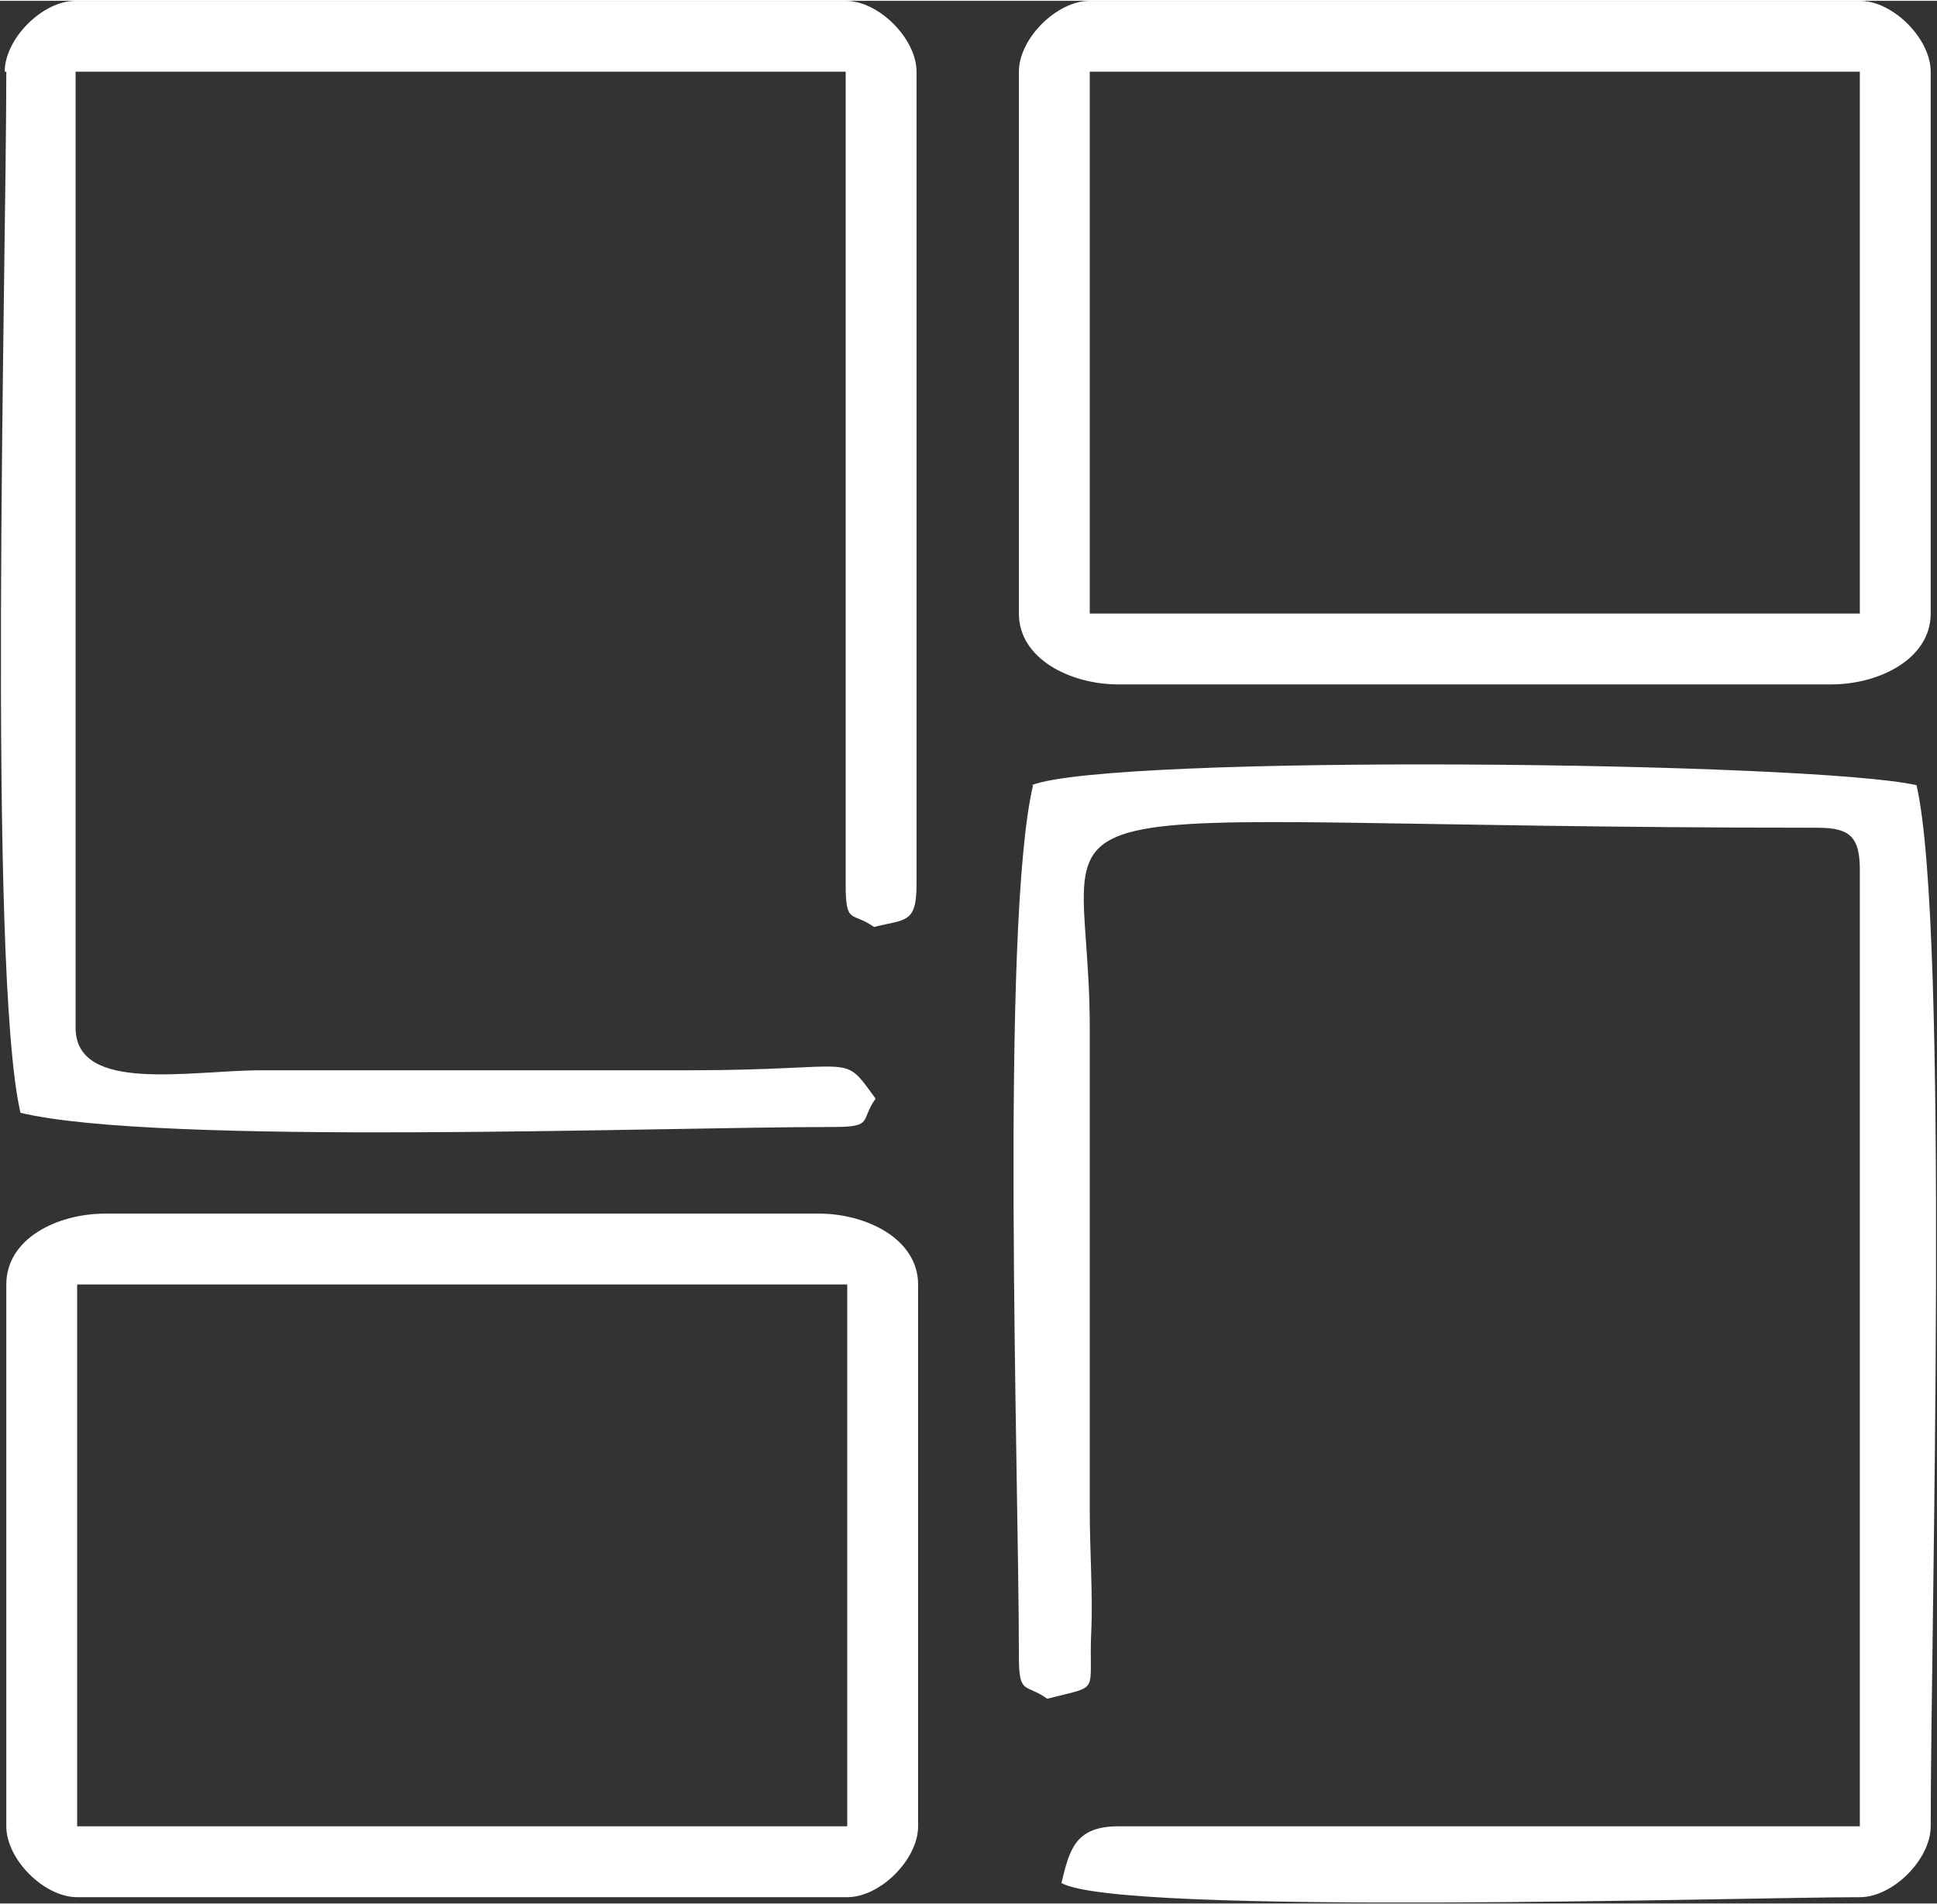 <?xml version="1.0" encoding="UTF-8"?>
<!DOCTYPE svg PUBLIC "-//W3C//DTD SVG 1.1//EN" "http://www.w3.org/Graphics/SVG/1.1/DTD/svg11.dtd">
<!-- Creator: CorelDRAW 2021 (64-Bit) -->
<svg xmlns="http://www.w3.org/2000/svg" xml:space="preserve" width="0.176in" height="0.173in" version="1.1" style="shape-rendering:geometricPrecision; text-rendering:geometricPrecision; image-rendering:optimizeQuality; fill-rule:evenodd; clip-rule:evenodd"
viewBox="0 0 12.3 12.08"
 xmlns:xlink="http://www.w3.org/1999/xlink"
 xmlns:xodm="http://www.corel.com/coreldraw/odm/2003">
 <rect x="0" y="0" width="12.3" height="12.08" fill="#333333" stroke="none"/>
 <defs>
  <style type="text/css">
   <![CDATA[
    .fil0 {fill:white}
   ]]>
  </style>
 </defs>
 <g id="Layer_x0020_1">
  <g id="_2572109593728">
   <path class="fil0" d="M6.56 4.98c-0.21,0.89 -0.09,4.37 -0.09,5.53 0,0.25 0.04,0.17 0.18,0.27 0.35,-0.09 0.26,-0.02 0.28,-0.44 0.01,-0.2 -0.01,-0.52 -0.01,-0.74l0 -3.08c-0,-1.64 -0.77,-1.27 4.62,-1.27 0.21,0 0.27,0.06 0.27,0.27l0 6.07 -4.71 0c-0.28,0 -0.31,0.16 -0.36,0.36 0.37,0.21 4.34,0.09 5.07,0.09 0.21,0 0.45,-0.24 0.45,-0.45 0,-1.27 0.12,-5.7 -0.09,-6.61 -0.66,-0.15 -5.11,-0.2 -5.62,0z"/>
   <path class="fil0" d="M0.04 0.45c0,1.27 -0.12,5.7 0.09,6.61 0.88,0.21 4.04,0.09 5.16,0.09 0.26,0 0.17,-0.04 0.27,-0.18 -0.22,-0.3 -0.09,-0.18 -1.18,-0.18l-2.72 0c-0.45,0 -1.18,0.15 -1.18,-0.27l0 -6.07 4.89 0 0 5.16c0,0.26 0.04,0.17 0.18,0.27 0.2,-0.05 0.27,-0.02 0.27,-0.27l0 -5.16c0,-0.21 -0.24,-0.45 -0.45,-0.45l-4.89 0c-0.21,0 -0.45,0.24 -0.45,0.45z"/>
   <path class="fil0" d="M0.49 8.15l4.89 0 0 3.44 -4.89 0 0 -3.44zm-0.45 0l0 3.44c0,0.21 0.24,0.45 0.45,0.45l4.89 0c0.21,0 0.45,-0.24 0.45,-0.45l0 -3.44c0,-0.29 -0.33,-0.45 -0.63,-0.45l-4.53 0c-0.31,0 -0.63,0.16 -0.63,0.45z"/>
   <path class="fil0" d="M6.92 0.45l4.89 0 0 3.44 -4.89 0 0 -3.44zm-0.45 0l0 3.44c0,0.29 0.33,0.45 0.63,0.45l4.53 0c0.3,0 0.63,-0.16 0.63,-0.45l0 -3.44c0,-0.21 -0.24,-0.45 -0.45,-0.45l-4.89 0c-0.21,0 -0.45,0.24 -0.45,0.45z"/>
  </g>
 </g>
</svg>
